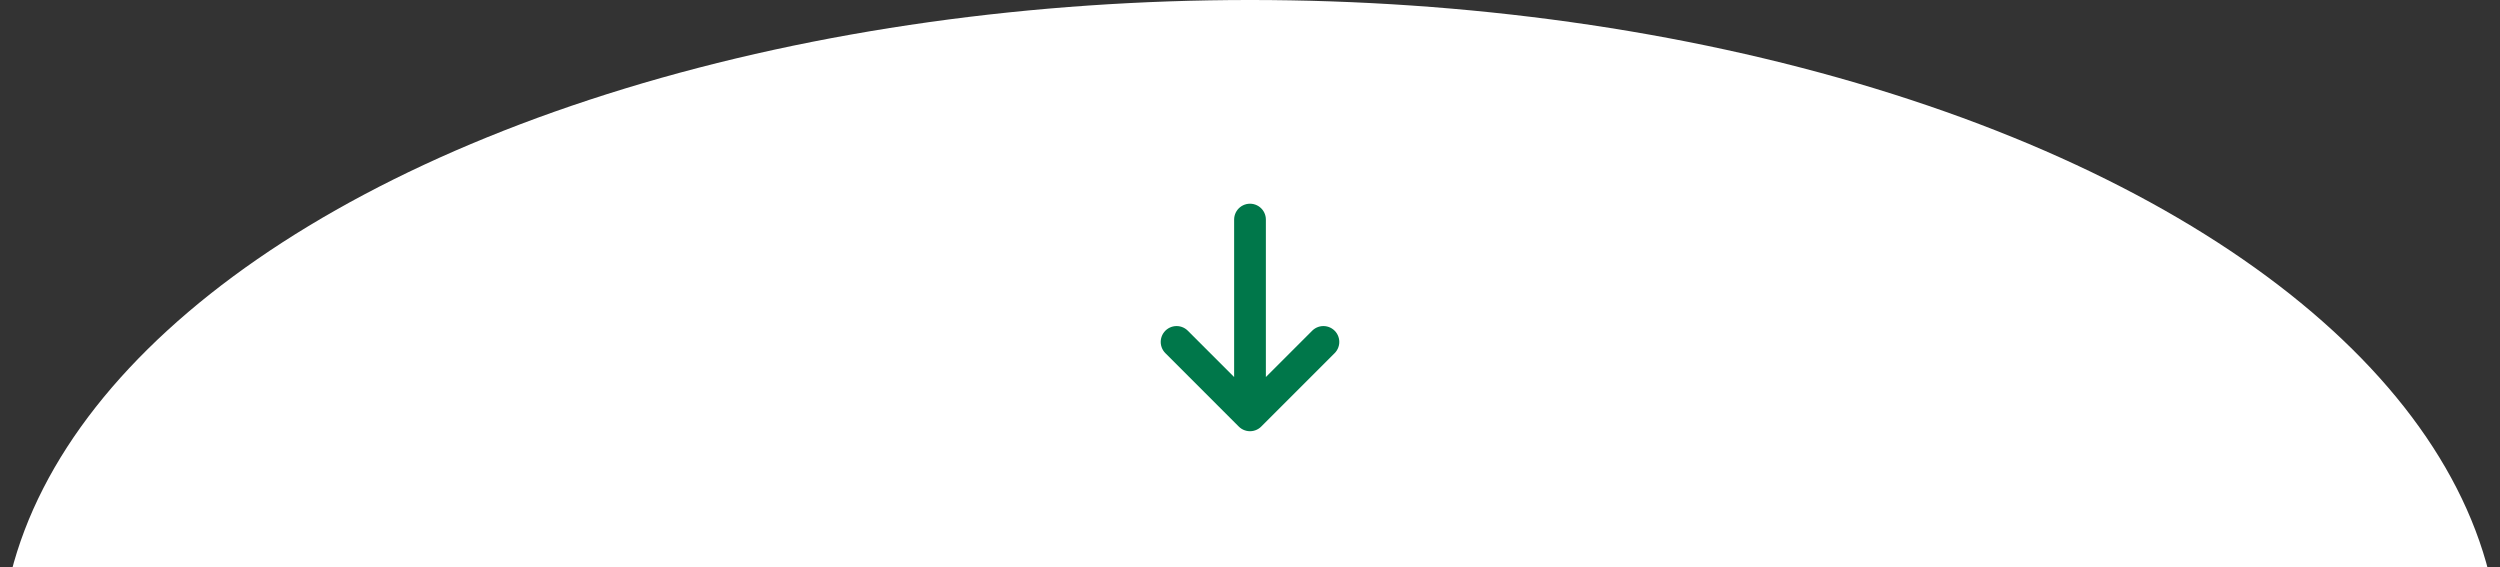 <svg xmlns="http://www.w3.org/2000/svg" width="1260" height="286" viewBox="0 0 1260 286" fill="none"><rect x="0" y="0" width="1260" height="286" fill="#333333" stroke="none"/><g clip-path="url(#clip0_23_5)"><ellipse cx="630" cy="333" rx="630" ry="333" fill="white"></ellipse><path d="M630 110.667V209.333M630 209.333L667 172.333M630 209.333L593 172.333" stroke="#00774A" stroke-width="16" stroke-linecap="round" stroke-linejoin="round"></path></g><defs><clipPath id="clip0_23_5"><rect width="1260" height="286" fill="white"></rect></clipPath></defs></svg>